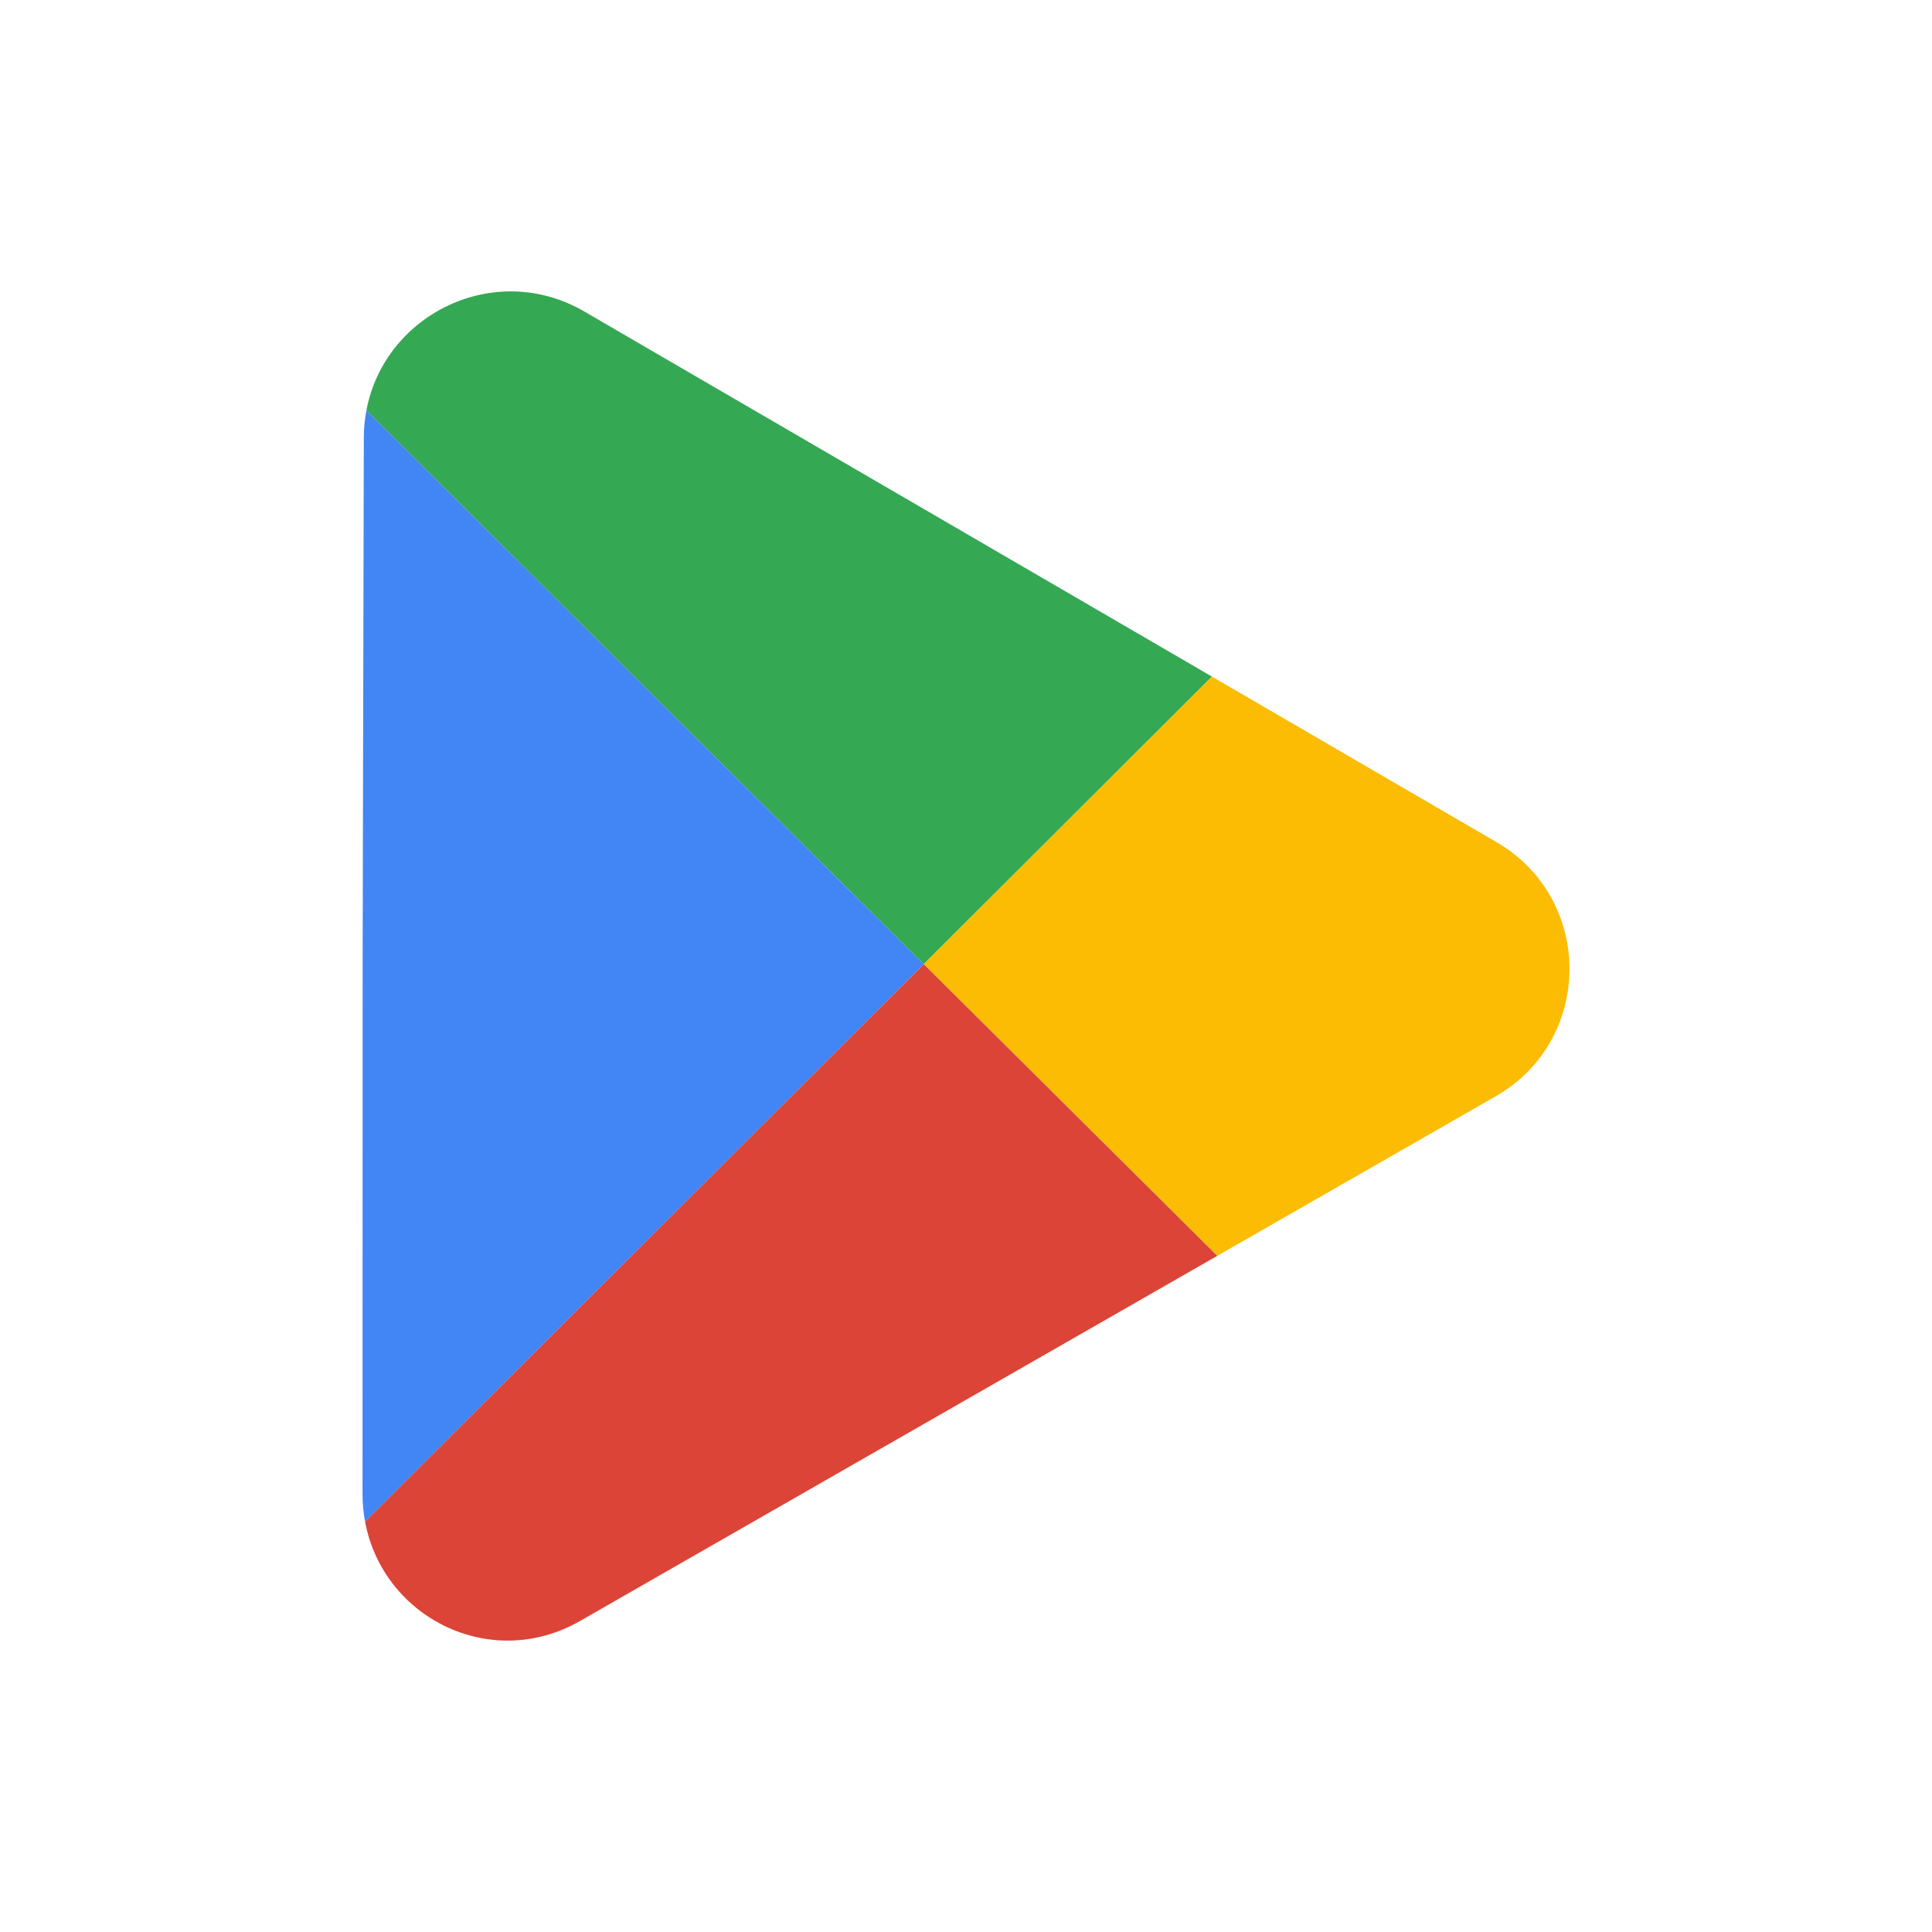 <svg version="1.1" id="Layer_1" xmlns="http://www.w3.org/2000/svg" xmlns:xlink="http://www.w3.org/1999/xlink" x="0px" y="0px"
	 viewBox="0 0 4500 4500" style="enable-background:new 0 0 4500 4500;" xml:space="preserve">
<g>
	<path style="fill:#4285F4;" d="M2151.6,2245.74L850.356,3544.339c-3.974-21.335-6.03-43.547-5.954-66.499l0.226-1228.954
		l2.745-1228.955c0.075-22.149,2.156-43.597,6.067-64.205L2151.6,2245.74z"/>
	<path style="fill:#34A853;" d="M2822.818,1575.889L2151.6,2245.74L853.439,955.727c42.419-224.353,299.301-351.309,507.597-230.145
		l1062.313,617.943L2822.818,1575.889z"/>
	<path style="fill:#FCBC03;" d="M3483.731,2553.477l-648.504,371.616L2151.6,2245.74l671.217-669.851l662.844,385.567
		C3713.099,2093.752,3712.033,2422.66,3483.731,2553.477z"/>
	<path style="fill:#DB4437;" d="M2835.227,2925.093L2417.432,3164.5l-1066.299,611.024
		c-208.384,119.409-459.249-7.96-500.778-231.185L2151.6,2245.74L2835.227,2925.093z"/>
	<line style="fill:#35A755;" x1="853.439" y1="955.727" x2="853.427" y2="955.714"/>
</g>
</svg>